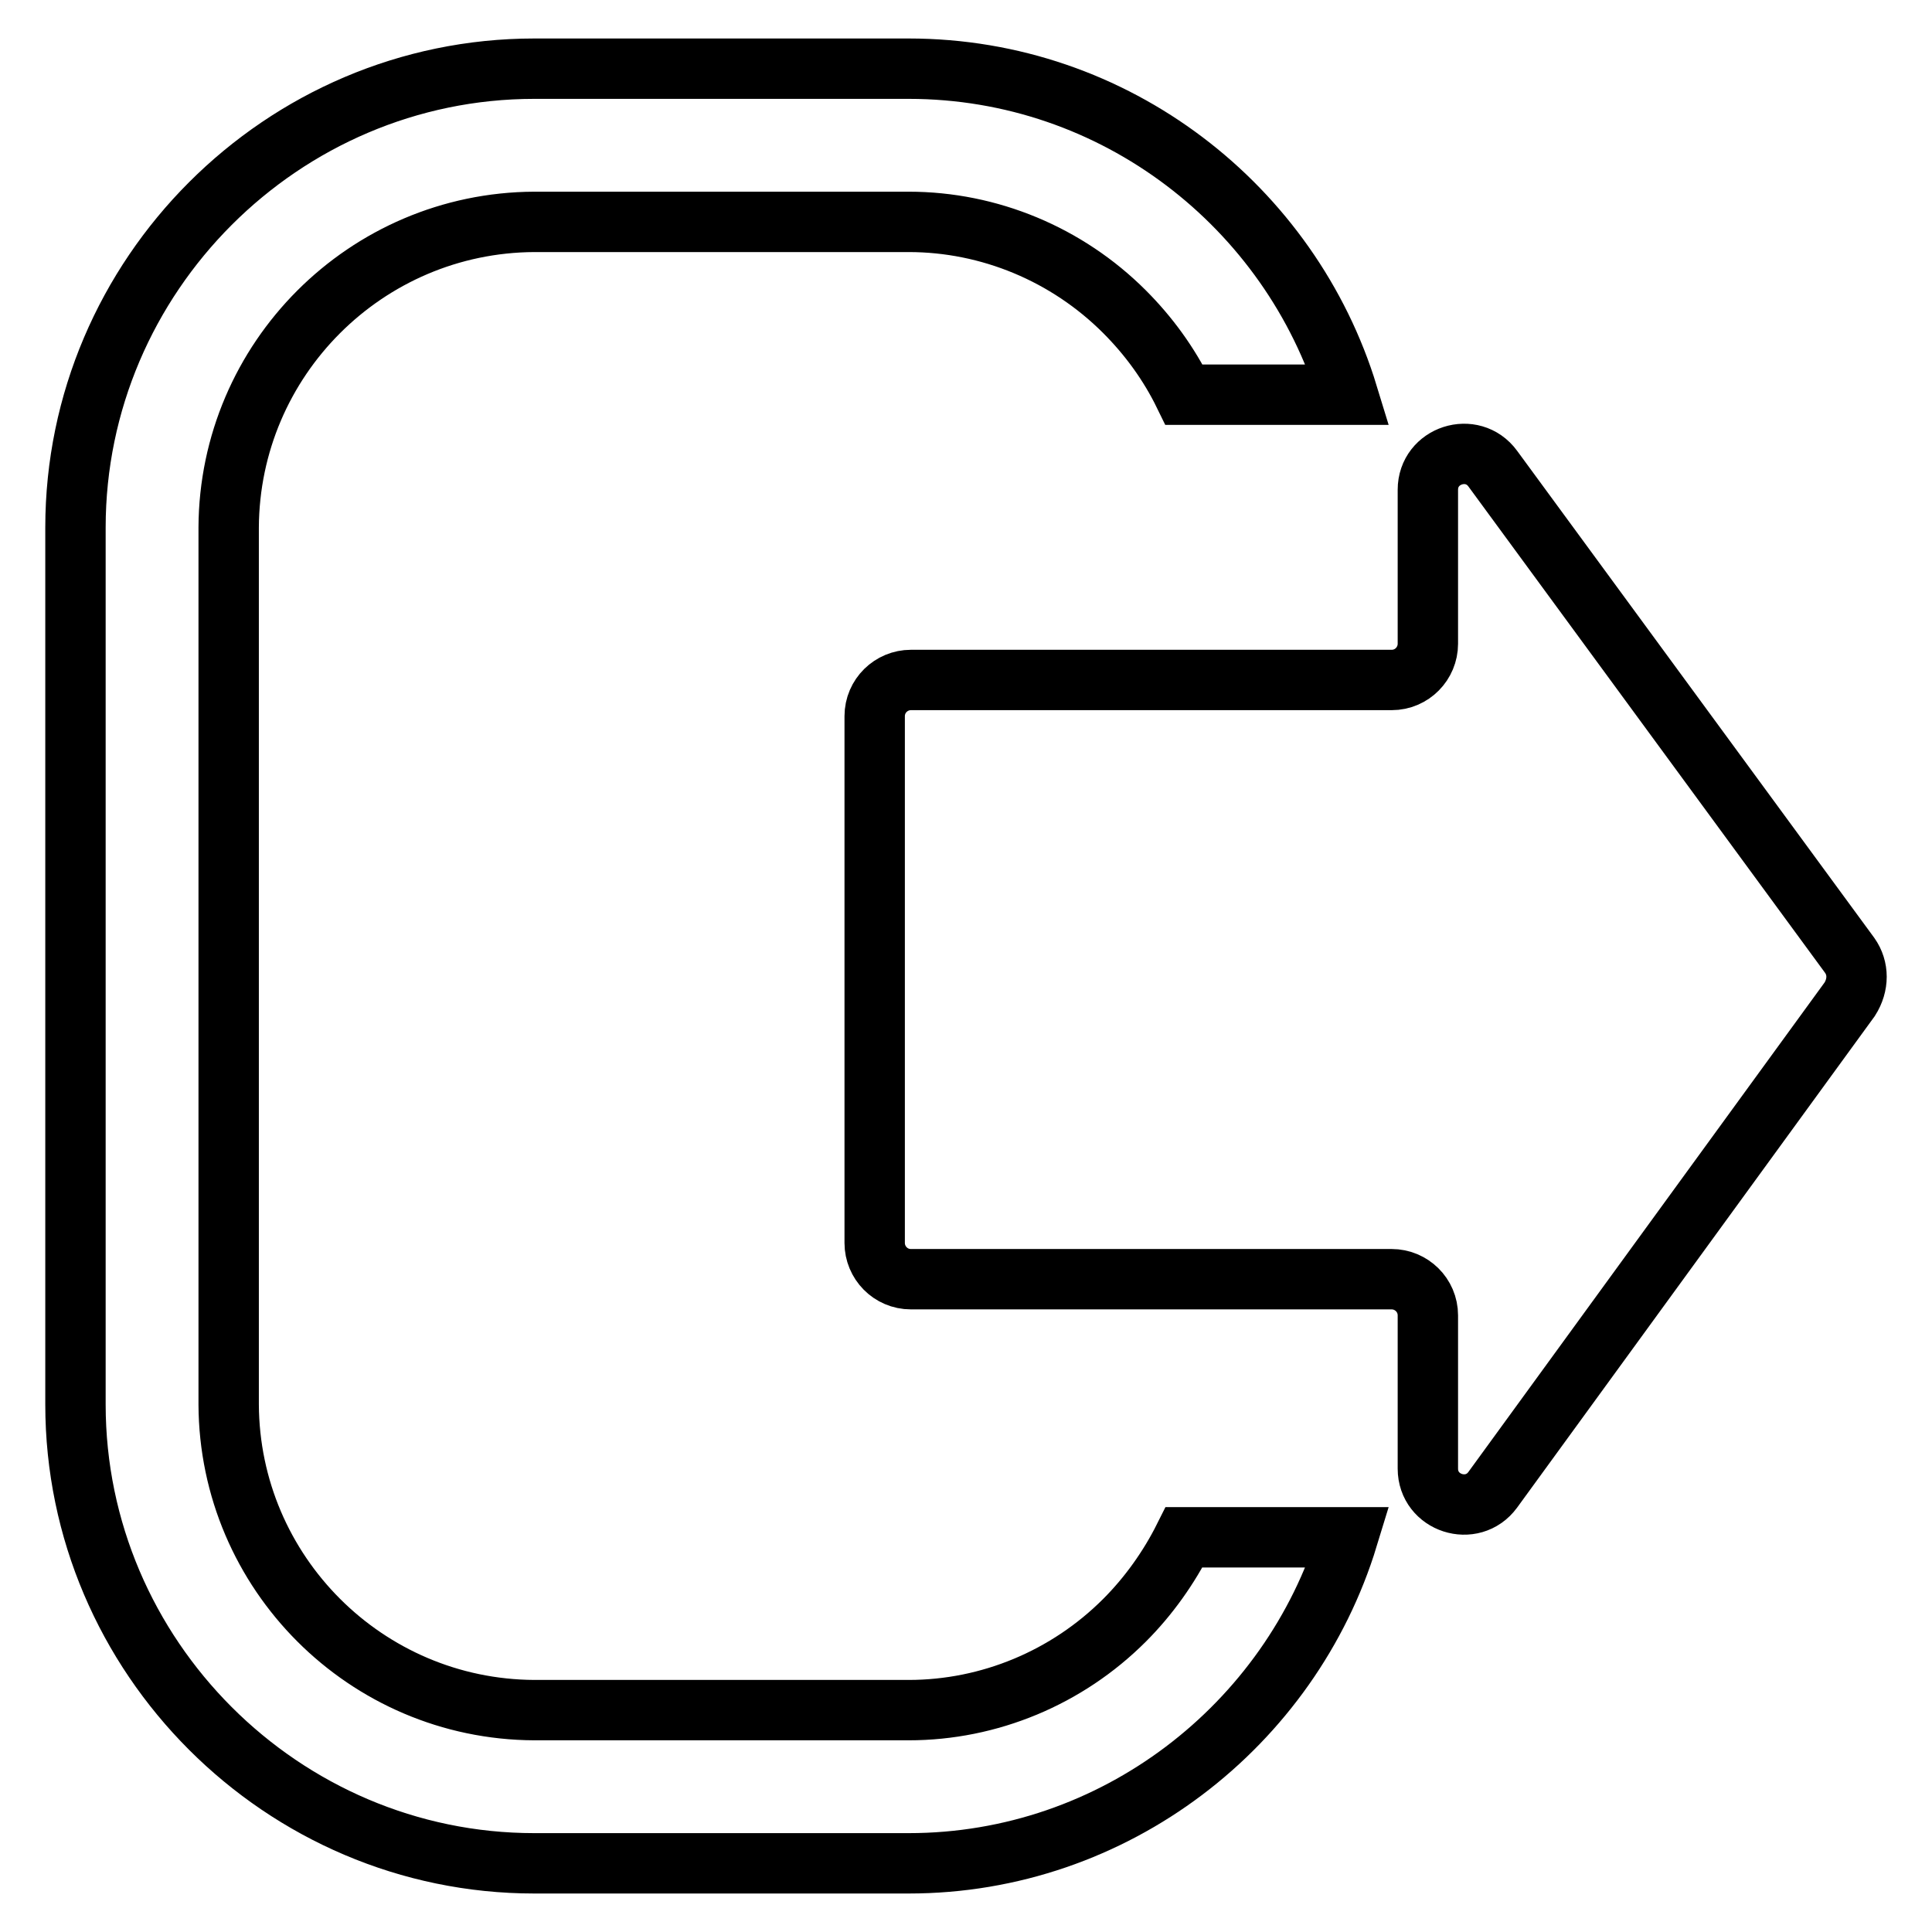 <?xml version="1.0" encoding="utf-8"?>
<!-- Svg Vector Icons : http://www.onlinewebfonts.com/icon -->
<!DOCTYPE svg PUBLIC "-//W3C//DTD SVG 1.1//EN" "http://www.w3.org/Graphics/SVG/1.1/DTD/svg11.dtd">
<svg version="1.1" xmlns="http://www.w3.org/2000/svg" xmlns:xlink="http://www.w3.org/1999/xlink" x="0px" y="0px" viewBox="0 0 256 256" enable-background="new 0 0 256 256" xml:space="preserve">
<g> <path stroke-width="8" fill-opacity="0" stroke="#000000"  d="M245.1,126.6l-47.3-64.5c-2.7-3.7-8.6-1.8-8.6,2.8v20.4c0,2.6-2.1,4.8-4.8,4.8l0,0h-63.7 c-2.6,0-4.8,2.1-4.8,4.8v69.8c0,2.6,2.1,4.8,4.8,4.8c0,0,0,0,0,0h63.7c2.6,0,4.8,2.1,4.8,4.8l0,0v20.3c0,4.6,5.9,6.5,8.6,2.8 l47.3-65C246.3,130.5,246.3,128.3,245.1,126.6z M149,214.7c-7.6,7.6-17.9,11.9-28.6,11.9H70.8c-22.3-0.1-40.4-18.2-40.5-40.5V69.9 c0.1-22.3,18.2-40.4,40.5-40.5h49.6c10.7,0,21,4.3,28.6,11.9c3.2,3.2,5.9,6.9,7.9,11h21.7C171,27.4,147.8,9.1,120.4,9.1H70.8 C37.4,9.1,10,36.5,10,69.9v116.2c0,33.4,27.4,60.8,60.8,60.8h49.6c27.3,0,50.6-18.3,58.2-43.2h-21.7 C154.9,207.7,152.2,211.5,149,214.7L149,214.7z"/></g>
</svg>
